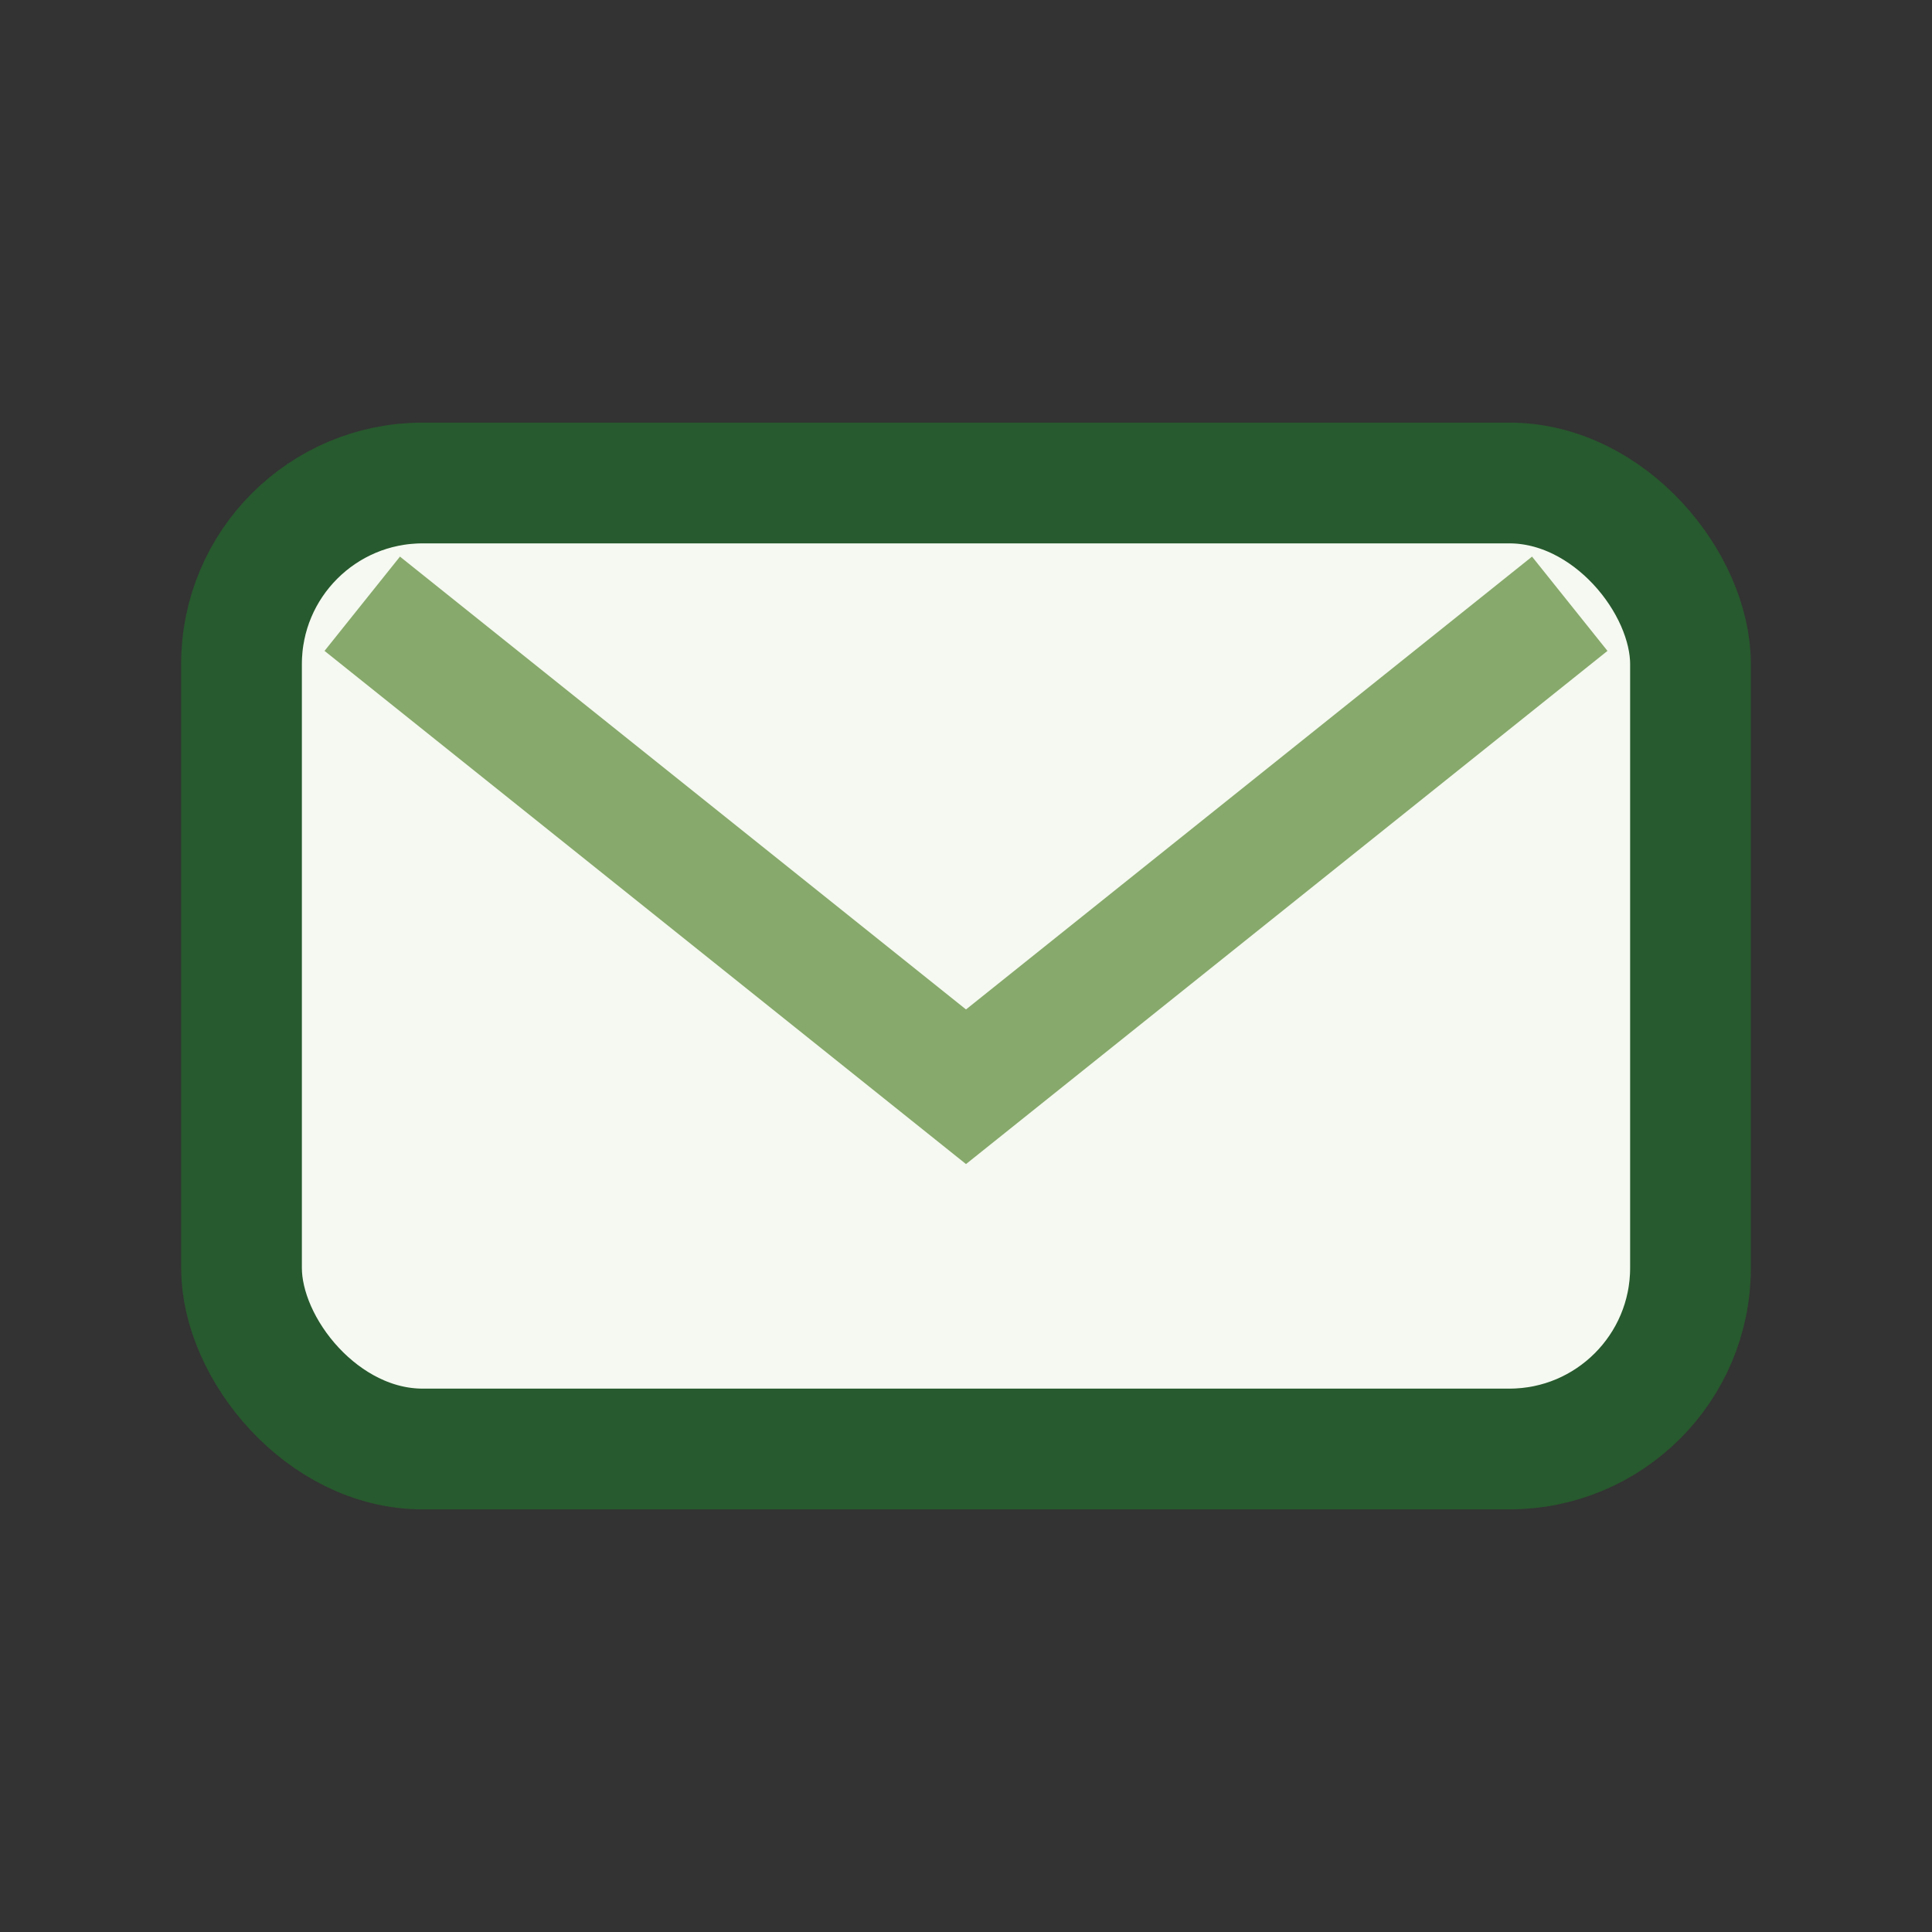 <?xml version="1.0" encoding="UTF-8"?>
<svg xmlns="http://www.w3.org/2000/svg" width="32" height="32" viewBox="0 0 32 32"><rect x="0" y="0" width="32" height="32" fill="#333333" stroke="none"/><rect x="4" y="8" width="24" height="16" rx="3" fill="#F5F9F1" stroke="#275A2E" stroke-width="2"/><path d="M6 10l10 8 10-8" fill="none" stroke="#87A96B" stroke-width="2"/></svg>